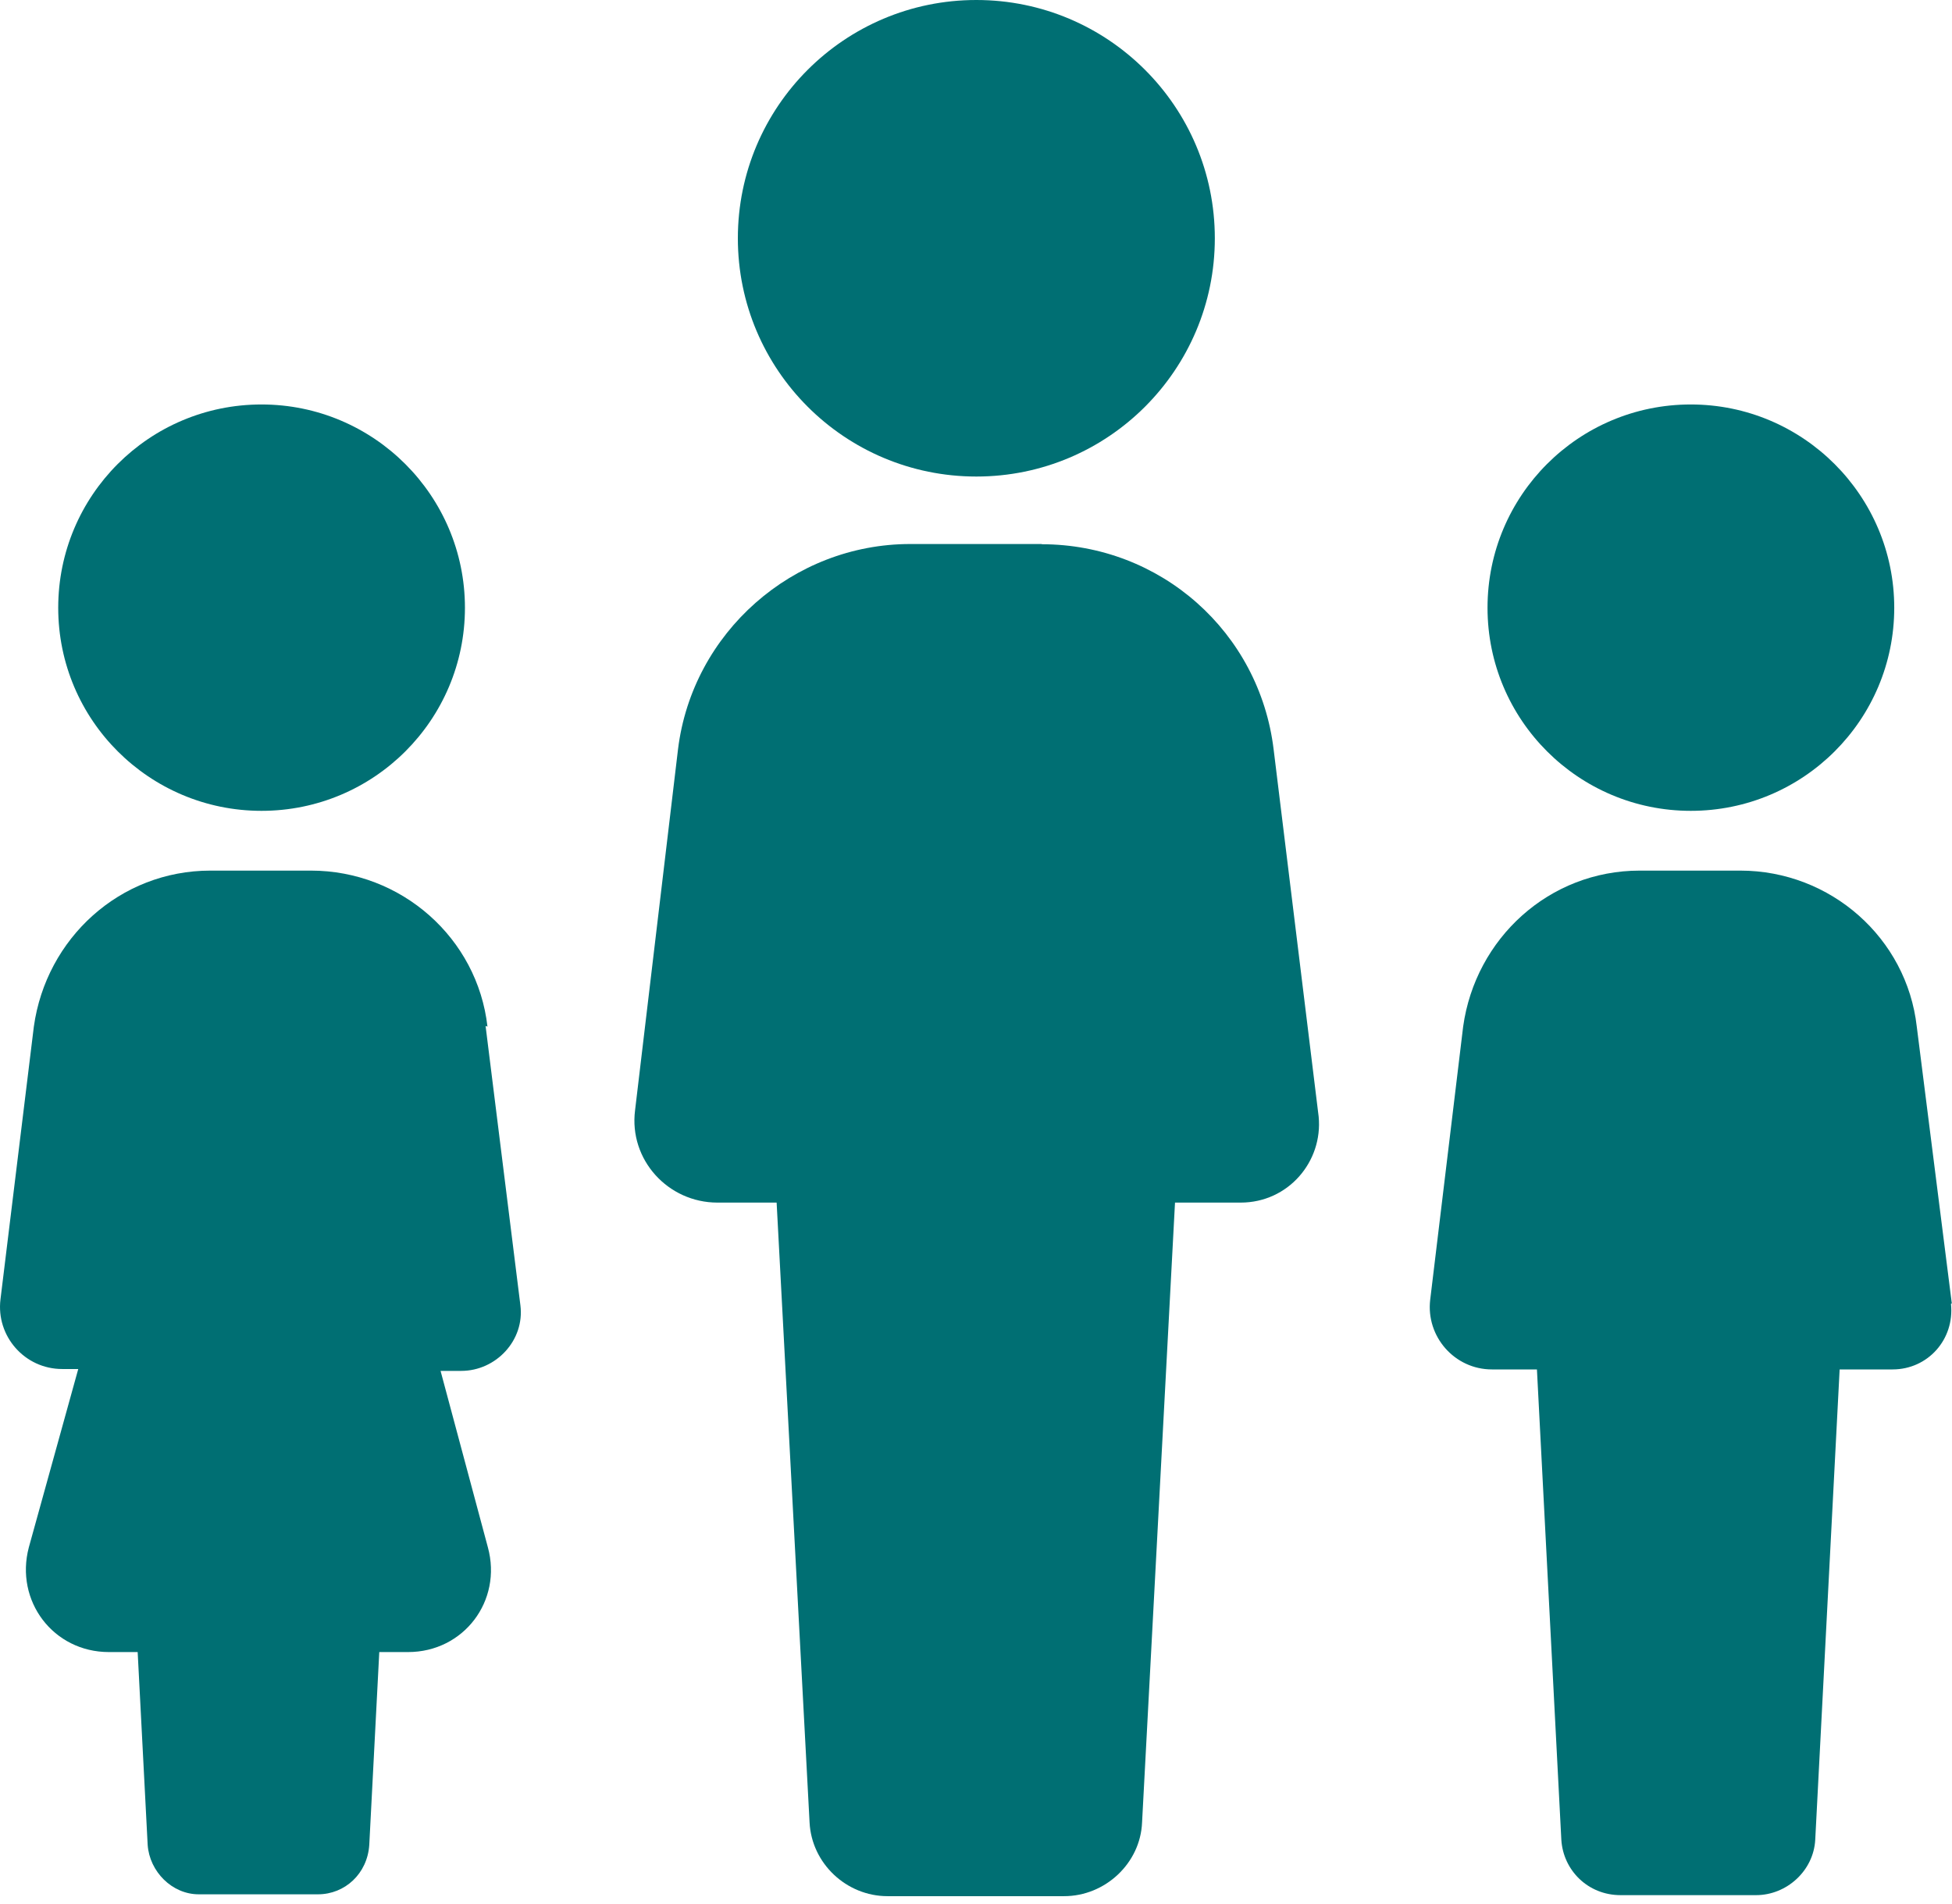 <?xml version="1.0" encoding="UTF-8"?>
<svg xmlns="http://www.w3.org/2000/svg" width="80" height="78" viewBox="0 0 80 78" fill="none">
  <path d="M42.697 22.291H37.306C32.495 22.291 28.377 25.918 27.788 30.698L26.027 45.496C25.771 47.519 27.377 49.276 29.402 49.276H31.829L33.179 74.674C33.264 76.356 34.691 77.695 36.374 77.695H43.611C45.294 77.695 46.738 76.347 46.806 74.674L48.156 49.276H50.848C52.796 49.276 54.222 47.595 54.043 45.752L52.198 30.706C51.617 25.91 47.575 22.3 42.688 22.3L42.697 22.291Z" fill="#006F73"></path>
  <path d="M40.014 19.526C45.412 19.526 49.788 15.155 49.788 9.763C49.788 4.371 45.412 0 40.014 0C34.616 0 30.24 4.371 30.24 9.763C30.24 15.155 34.616 19.526 40.014 19.526Z" fill="#006F73"></path>
  <path d="M79.992 53.407L78.556 42.065C78.146 38.438 75.028 35.673 71.32 35.673H67.201C63.493 35.673 60.469 38.447 59.965 42.065L58.615 53.254C58.435 54.764 59.614 56.112 61.144 56.112H62.989L63.989 75.383C64.066 76.637 65.082 77.653 66.415 77.653H71.969C73.225 77.653 74.327 76.654 74.395 75.383L75.395 56.112H77.42C77.471 56.112 77.514 56.112 77.565 56.112C79.009 56.112 80.111 54.883 79.958 53.424L80 53.407H79.992Z" fill="#006F73"></path>
  <path d="M69.294 33.224C73.908 33.224 77.633 29.494 77.633 24.903C77.633 20.311 73.899 16.573 69.294 16.573C64.689 16.573 60.964 20.303 60.964 24.903C60.964 29.503 64.698 33.224 69.294 33.224Z" fill="#006F73"></path>
  <path d="M19.901 42.039L19.978 42.065C19.568 38.438 16.45 35.673 12.742 35.673H8.623C4.915 35.673 1.891 38.447 1.387 42.065L0.02 53.236C-0.168 54.747 1.011 56.095 2.549 56.095H3.207L1.182 63.401C0.601 65.594 2.181 67.693 4.463 67.693H5.642L6.052 75.596C6.129 76.688 7.051 77.619 8.145 77.619H13.032C14.134 77.619 15.057 76.774 15.134 75.596L15.544 67.693H16.723C19.004 67.693 20.594 65.594 19.995 63.401L18.056 56.172H18.902C20.329 56.172 21.508 54.918 21.328 53.484L19.901 42.039Z" fill="#006F73"></path>
  <path d="M10.717 33.224C15.33 33.224 19.055 29.494 19.055 24.903C19.055 20.311 15.322 16.573 10.717 16.573C6.111 16.573 2.386 20.303 2.386 24.903C2.386 29.503 6.12 33.224 10.717 33.224Z" fill="#006F73"></path>
</svg>
